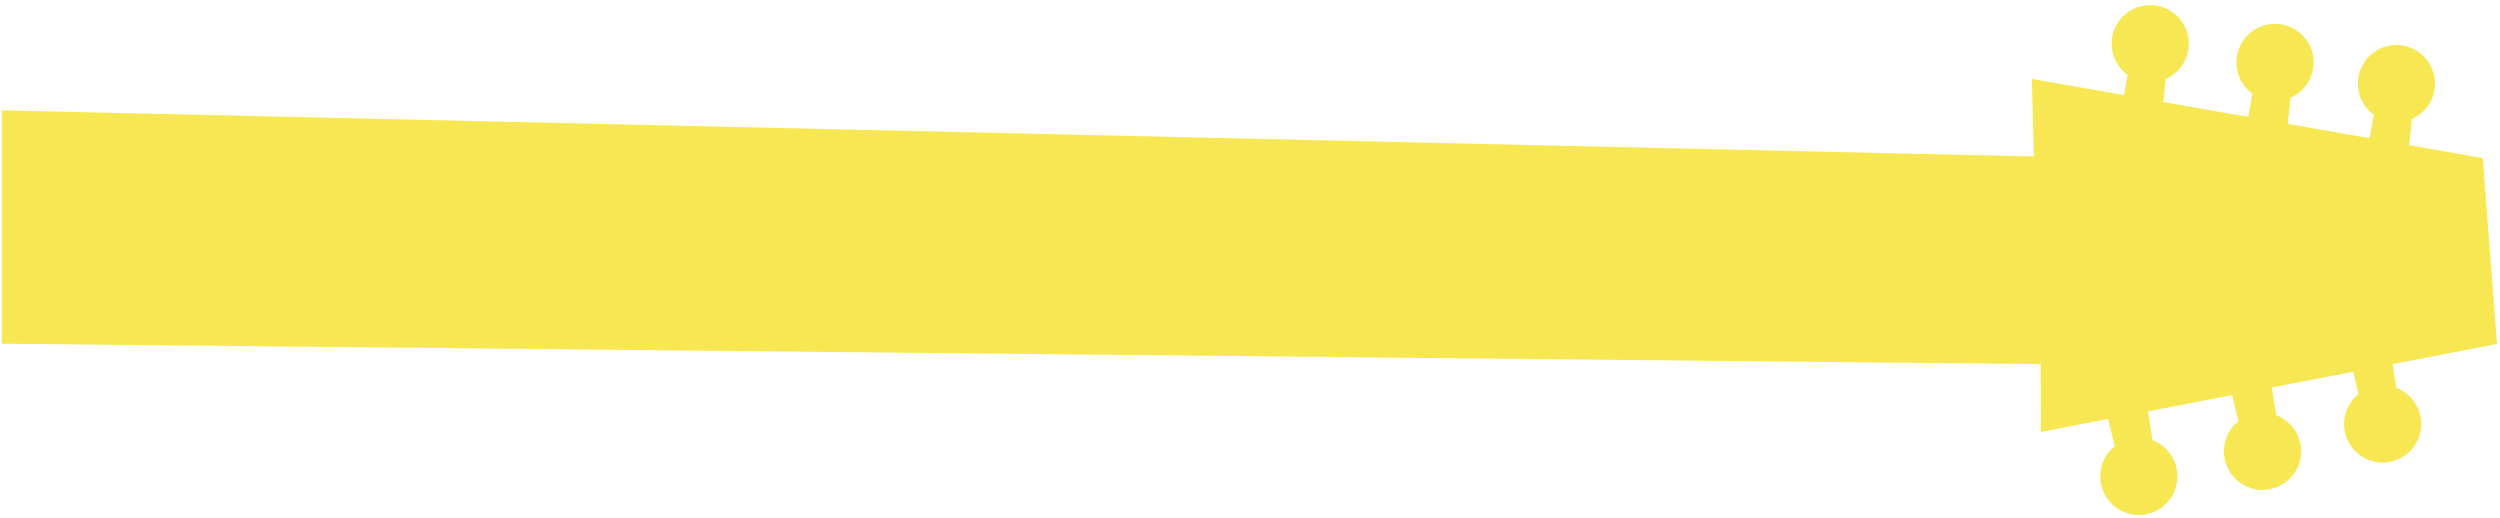 <?xml version="1.0" encoding="UTF-8"?> <svg xmlns="http://www.w3.org/2000/svg" width="362" height="75" viewBox="0 0 362 75" fill="none"><path d="M0.267 49.77L0.267 15.975L294.503 22.66L294.216 11.426L307.54 13.767L308.08 10.855C306.89 9.996 306.04 8.672 305.819 7.105C305.388 4.048 307.516 1.221 310.573 0.79C313.629 0.359 316.457 2.487 316.888 5.544C317.246 8.086 315.835 10.469 313.592 11.447L313.242 14.768L325.53 16.927L326.15 13.576C324.961 12.716 324.11 11.393 323.889 9.826C323.458 6.769 325.586 3.942 328.643 3.511C331.7 3.08 334.527 5.209 334.958 8.265C335.316 10.807 333.905 13.189 331.662 14.168L331.266 17.934L343.104 20.014L343.73 16.634C342.541 15.775 341.69 14.452 341.469 12.884C341.038 9.827 343.167 7 346.224 6.569C349.28 6.139 352.107 8.267 352.539 11.324C352.897 13.865 351.485 16.248 349.242 17.227L348.843 21.022L359.5 22.894L361.57 49.805L351.333 51.782L346.449 52.724L346.99 56.166C349.28 57.03 350.81 59.338 350.581 61.894C350.307 64.969 347.591 67.238 344.516 66.963C341.441 66.688 339.172 63.973 339.447 60.898C339.588 59.321 340.371 57.956 341.515 57.038L340.749 53.825L336.891 54.57L328.958 56.101L329.588 60.114C331.877 60.978 333.408 63.285 333.179 65.842C332.936 68.563 330.781 70.653 328.157 70.907C327.686 70.986 327.193 70.984 326.697 70.89C326.462 70.846 326.236 70.783 326.02 70.703C323.52 69.962 321.804 67.542 322.045 64.846C322.186 63.269 322.969 61.904 324.113 60.986L323.213 57.21L311.022 59.564L311.679 63.75C313.969 64.613 315.499 66.921 315.27 69.477C314.995 72.552 312.28 74.821 309.205 74.546C306.13 74.271 303.861 71.556 304.136 68.481C304.277 66.904 305.06 65.54 306.204 64.621L305.263 60.675L295.522 62.556L295.487 52.728L0.267 49.77Z" fill="#F7E853"></path></svg> 